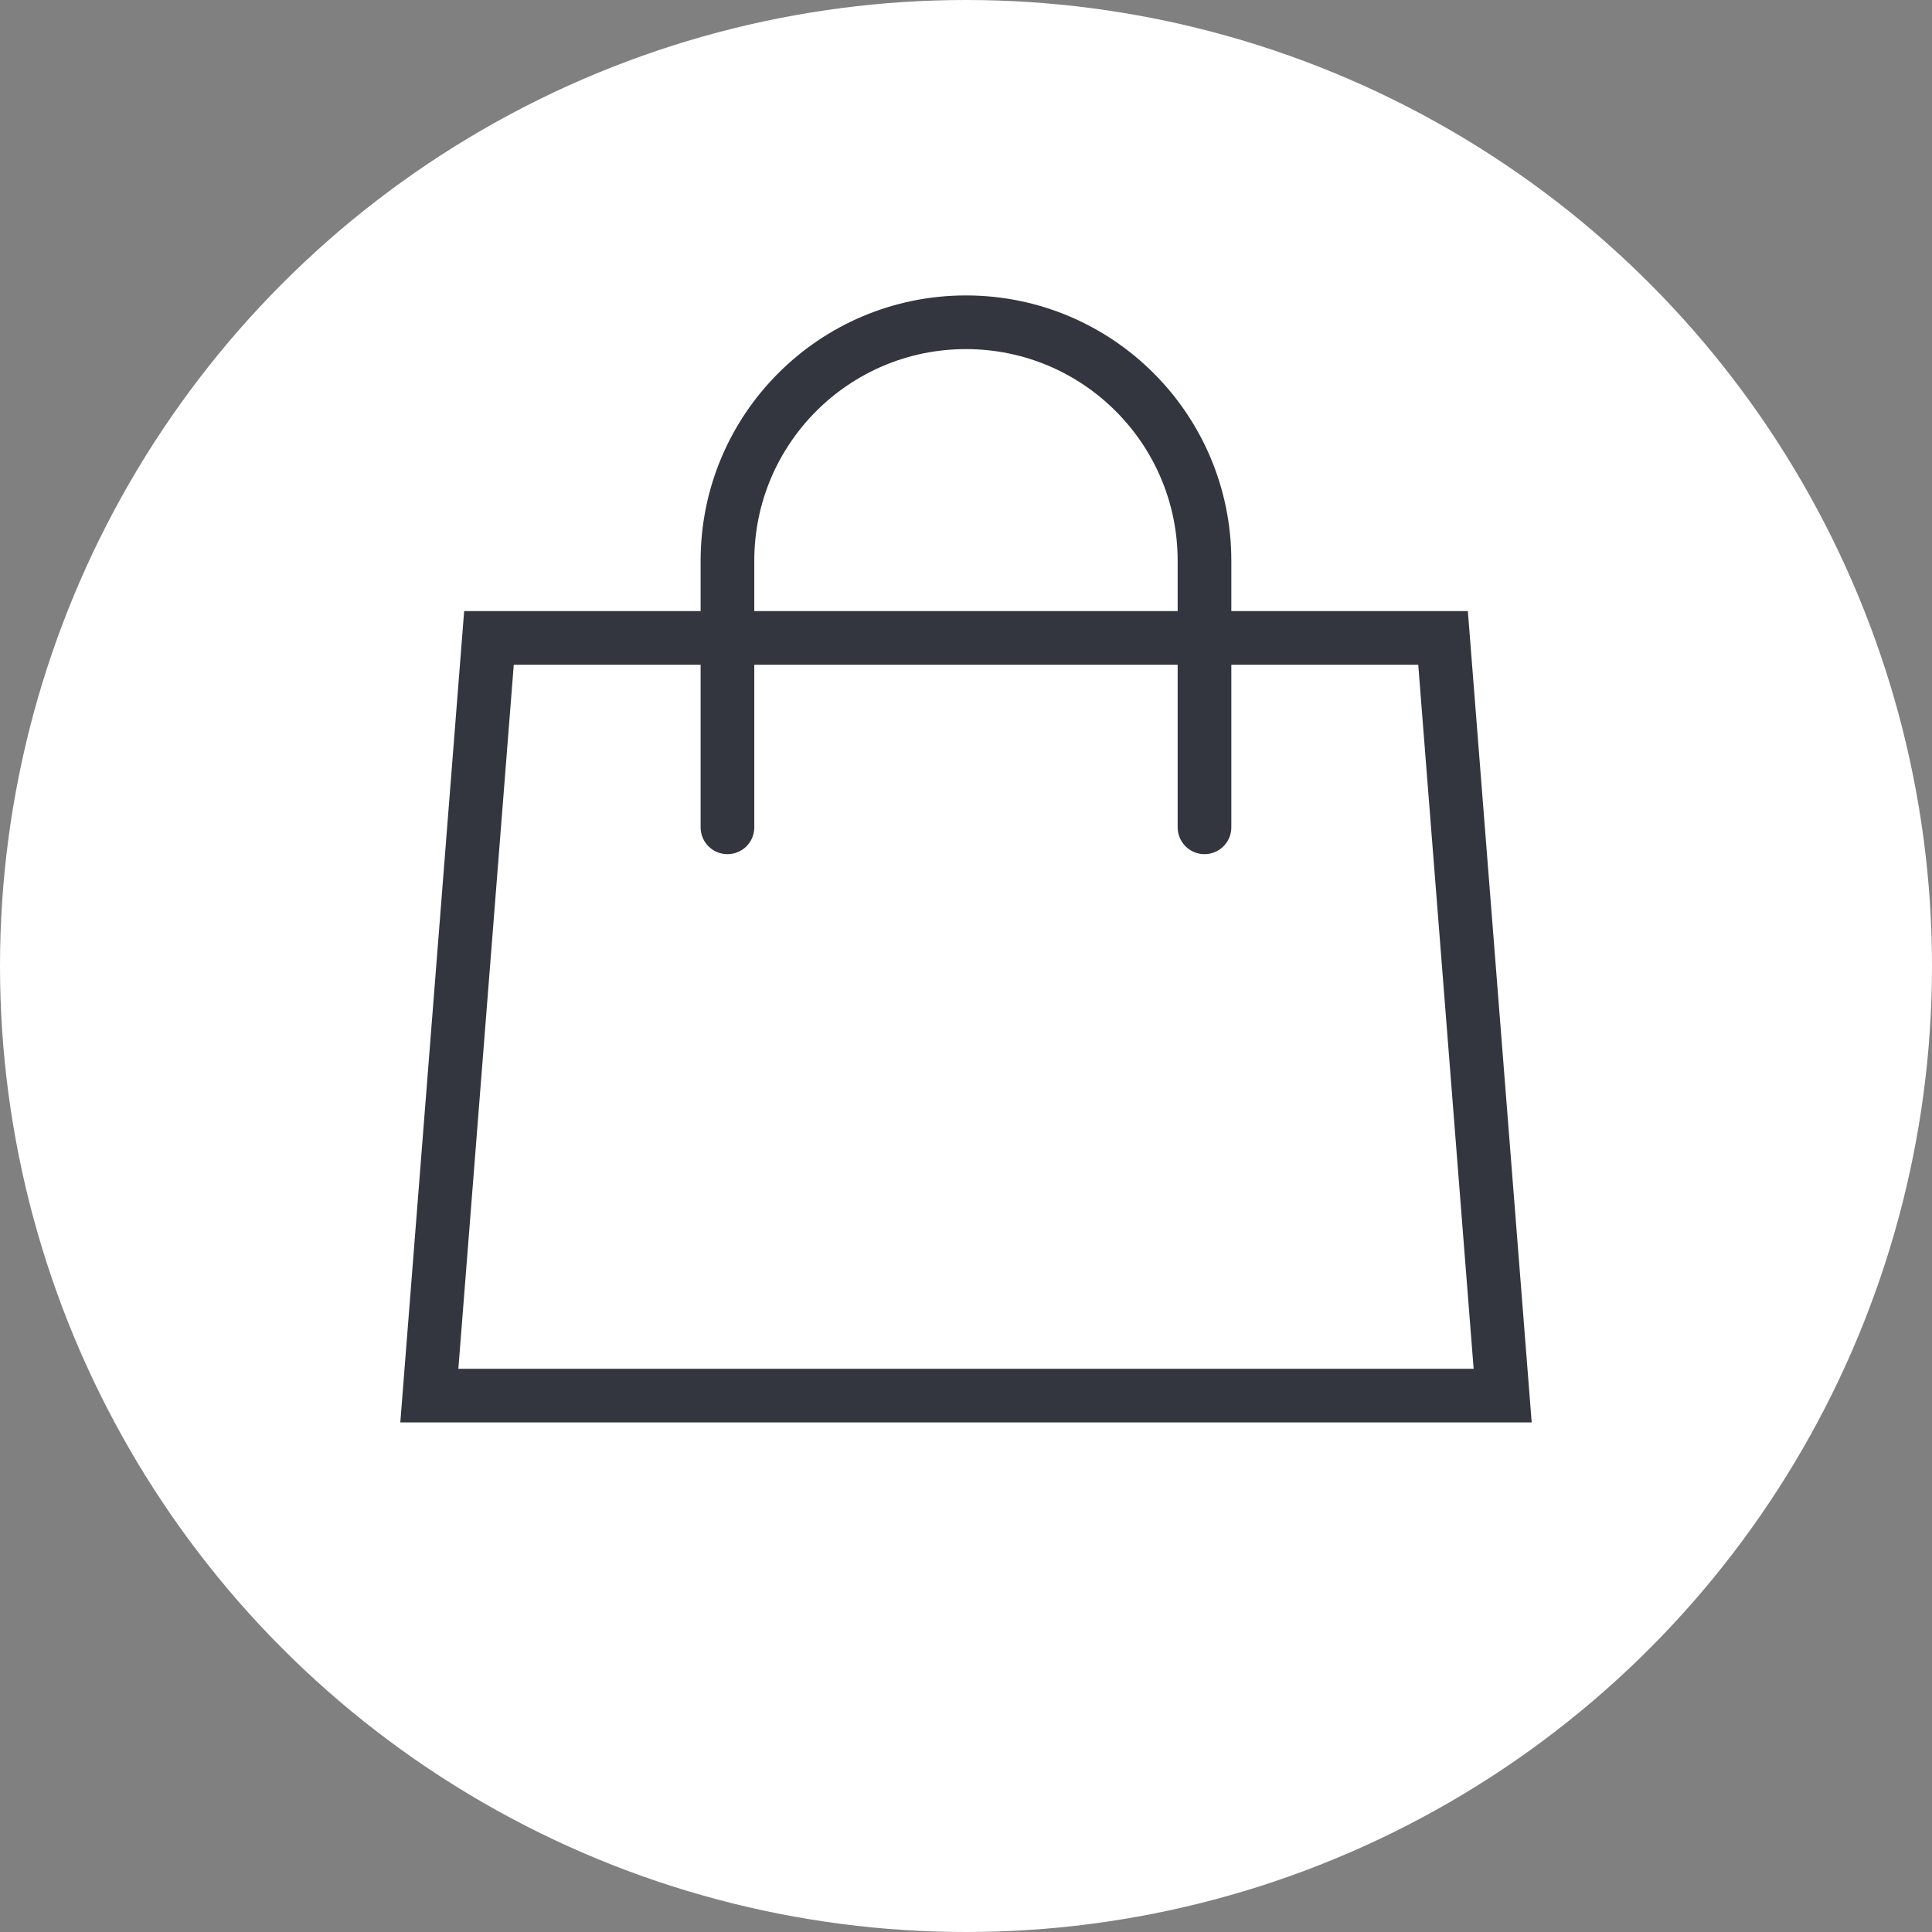 <svg width="36" height="36" viewBox="0 0 36 36" fill="none" xmlns="http://www.w3.org/2000/svg">
<rect x="0" y="0" width="36" height="36" fill="#808080" stroke="none"/>
<circle cx="18" cy="18" r="18" fill="white"/>
<path d="M13.555 15.416L13.555 10.449C13.555 7.994 15.545 6.005 17.999 6.005V6.005C20.454 6.005 22.444 7.994 22.444 10.449L22.444 15.416" stroke="#33363F" stroke-linecap="round"/>
<path d="M9.111 11.887H26.889L28 26.005H8L9.111 11.887Z" stroke="#33363F"/>
</svg>
